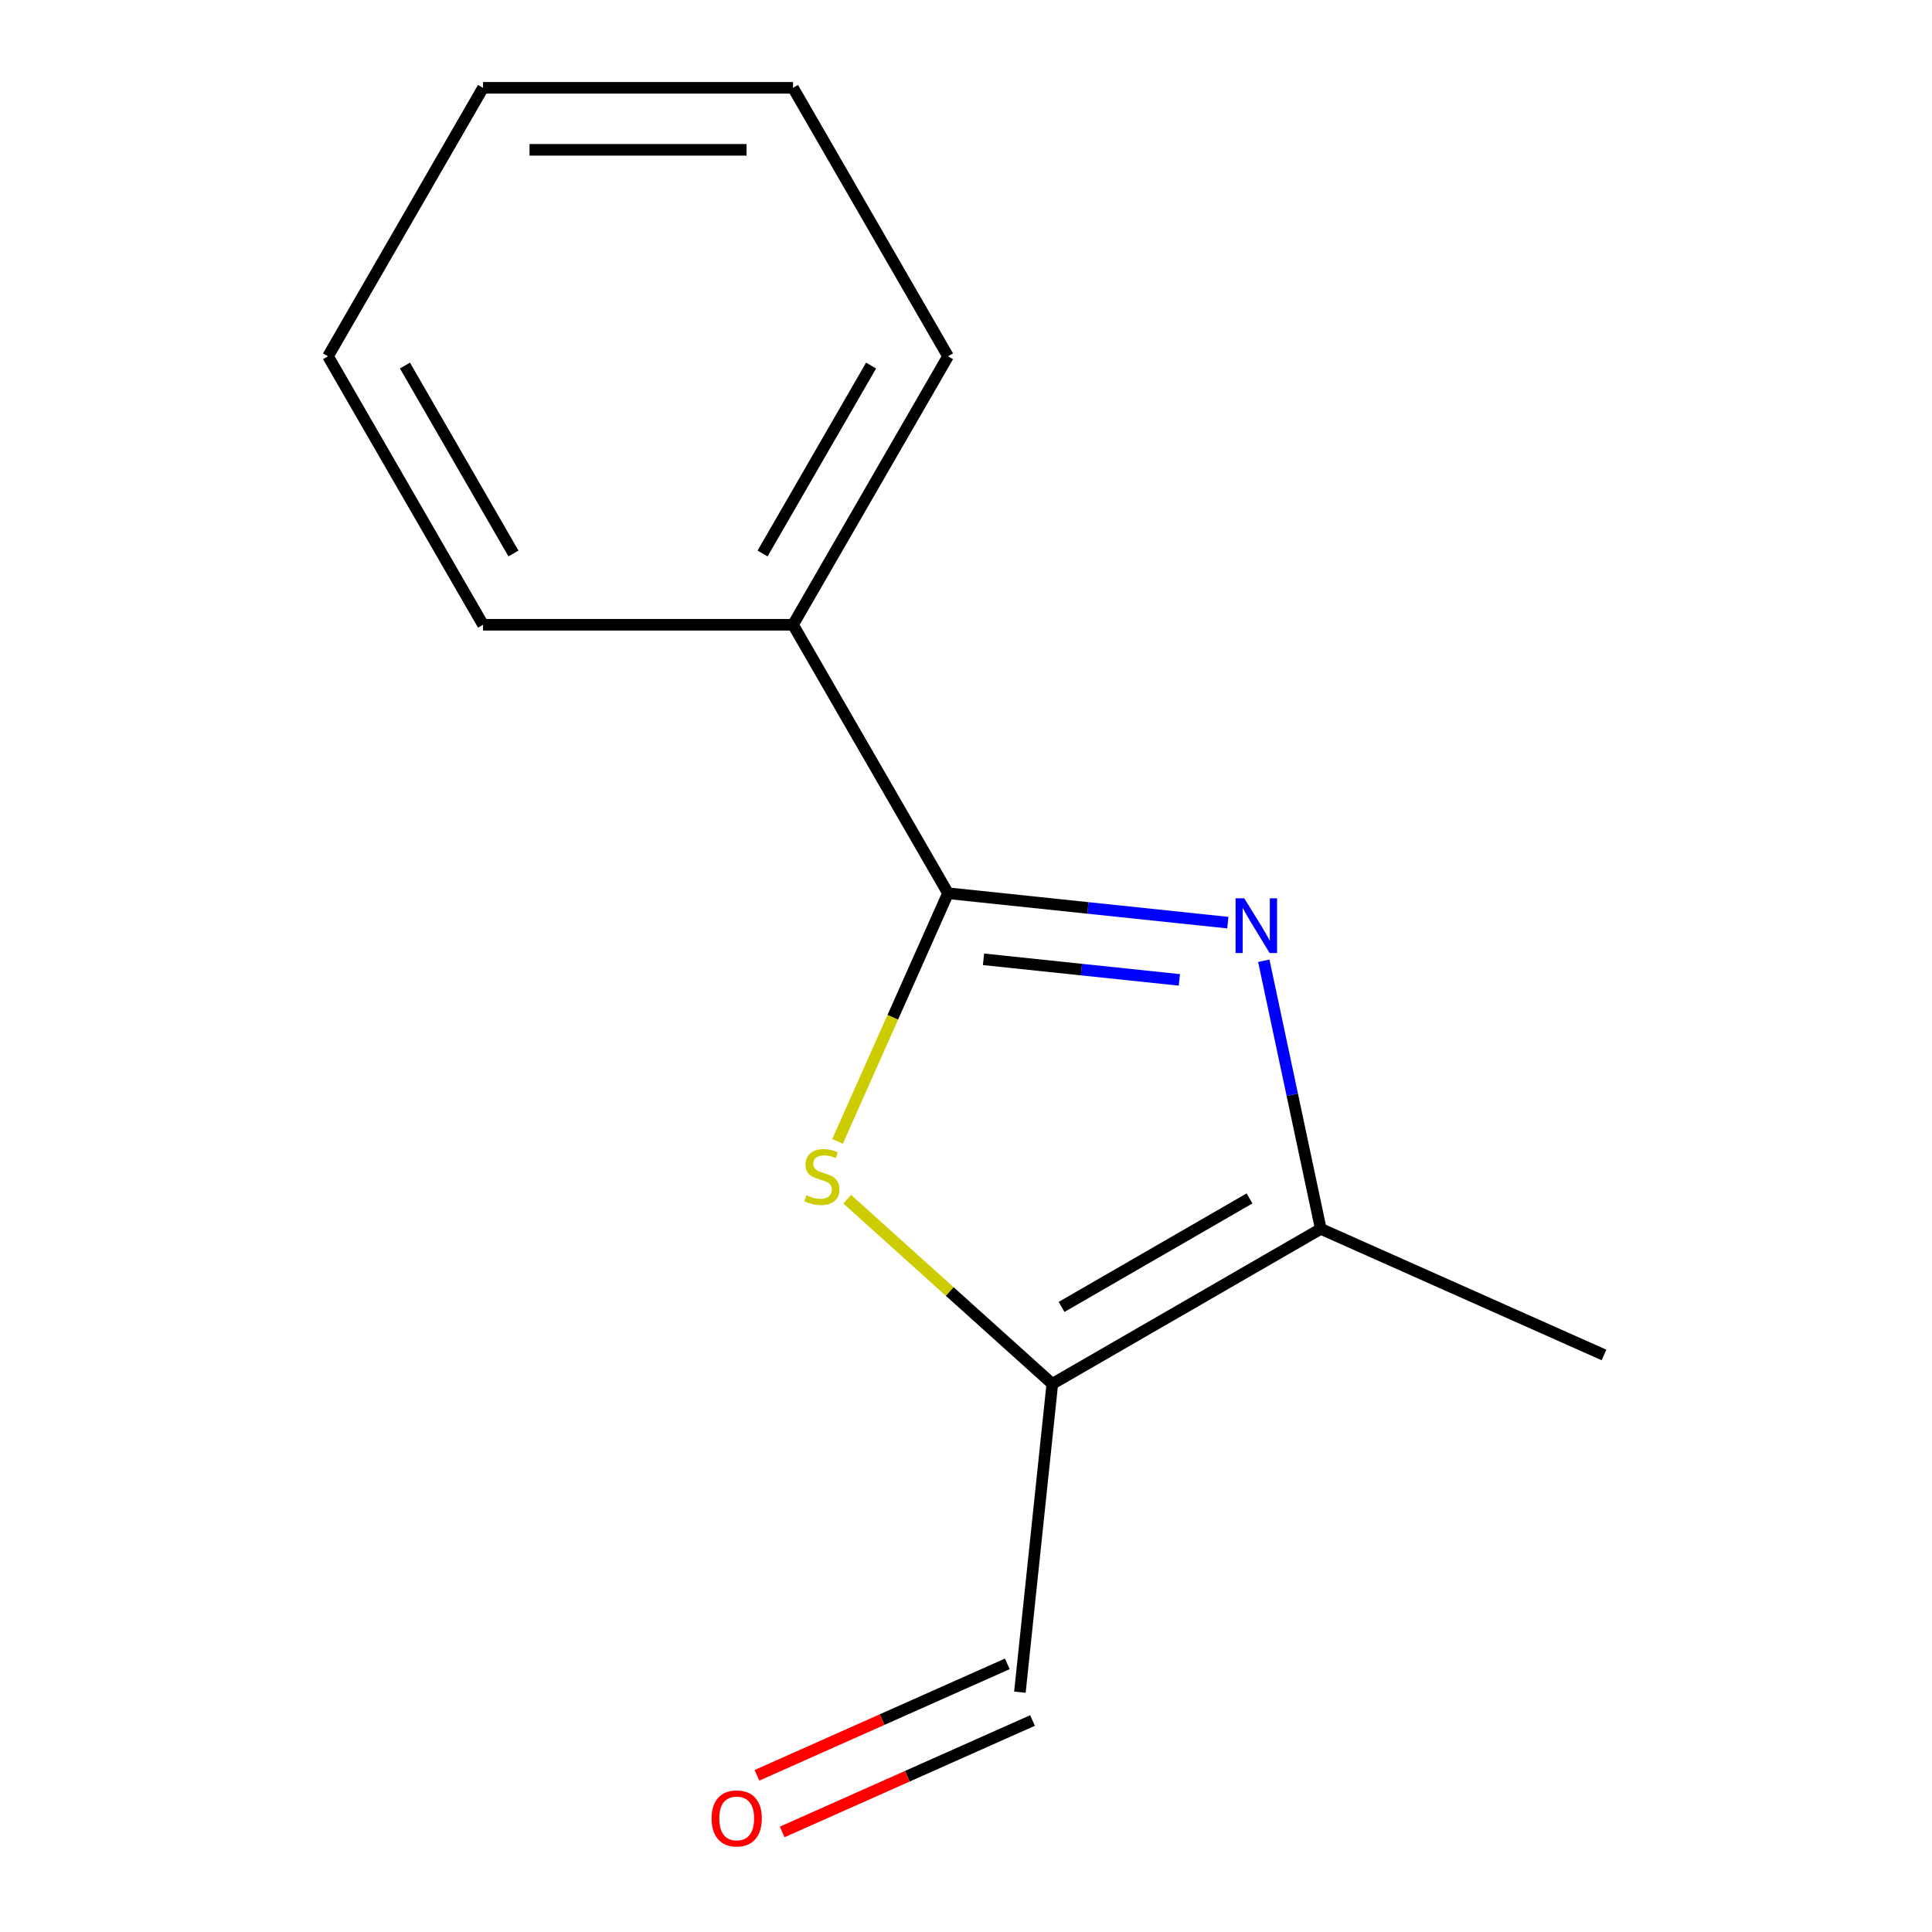 <?xml version='1.0' encoding='iso-8859-1'?>
<svg version='1.1' baseProfile='full'
              xmlns='http://www.w3.org/2000/svg'
                      xmlns:rdkit='http://www.rdkit.org/xml'
                      xmlns:xlink='http://www.w3.org/1999/xlink'
                  xml:space='preserve'
width='1000px' height='1000px' viewBox='0 0 1000 1000'>
<!-- END OF HEADER -->
<rect style='opacity:1.0;fill:#FFFFFF;stroke:none' width='1000' height='1000' x='0' y='0'> </rect>
<path class='bond-0' d='M 635.522,477.557 L 563.109,469.946' style='fill:none;fill-rule:evenodd;stroke:#0000FF;stroke-width:6px;stroke-linecap:butt;stroke-linejoin:miter;stroke-opacity:1' />
<path class='bond-0' d='M 563.109,469.946 L 490.695,462.335' style='fill:none;fill-rule:evenodd;stroke:#000000;stroke-width:6px;stroke-linecap:butt;stroke-linejoin:miter;stroke-opacity:1' />
<path class='bond-0' d='M 610.444,507.19 L 559.754,501.862' style='fill:none;fill-rule:evenodd;stroke:#0000FF;stroke-width:6px;stroke-linecap:butt;stroke-linejoin:miter;stroke-opacity:1' />
<path class='bond-0' d='M 559.754,501.862 L 509.065,496.534' style='fill:none;fill-rule:evenodd;stroke:#000000;stroke-width:6px;stroke-linecap:butt;stroke-linejoin:miter;stroke-opacity:1' />
<path class='bond-3' d='M 654.136,497.279 L 668.885,566.669' style='fill:none;fill-rule:evenodd;stroke:#0000FF;stroke-width:6px;stroke-linecap:butt;stroke-linejoin:miter;stroke-opacity:1' />
<path class='bond-3' d='M 668.885,566.669 L 683.635,636.059' style='fill:none;fill-rule:evenodd;stroke:#000000;stroke-width:6px;stroke-linecap:butt;stroke-linejoin:miter;stroke-opacity:1' />
<path class='bond-1' d='M 490.695,462.335 L 462.099,526.562' style='fill:none;fill-rule:evenodd;stroke:#000000;stroke-width:6px;stroke-linecap:butt;stroke-linejoin:miter;stroke-opacity:1' />
<path class='bond-1' d='M 462.099,526.562 L 433.504,590.789' style='fill:none;fill-rule:evenodd;stroke:#CCCC00;stroke-width:6px;stroke-linecap:butt;stroke-linejoin:miter;stroke-opacity:1' />
<path class='bond-4' d='M 490.695,462.335 L 410.466,323.375' style='fill:none;fill-rule:evenodd;stroke:#000000;stroke-width:6px;stroke-linecap:butt;stroke-linejoin:miter;stroke-opacity:1' />
<path class='bond-13' d='M 438.523,620.708 L 491.598,668.498' style='fill:none;fill-rule:evenodd;stroke:#CCCC00;stroke-width:6px;stroke-linecap:butt;stroke-linejoin:miter;stroke-opacity:1' />
<path class='bond-13' d='M 491.598,668.498 L 544.674,716.288' style='fill:none;fill-rule:evenodd;stroke:#000000;stroke-width:6px;stroke-linecap:butt;stroke-linejoin:miter;stroke-opacity:1' />
<path class='bond-2' d='M 544.674,716.288 L 683.635,636.059' style='fill:none;fill-rule:evenodd;stroke:#000000;stroke-width:6px;stroke-linecap:butt;stroke-linejoin:miter;stroke-opacity:1' />
<path class='bond-2' d='M 549.473,676.461 L 646.745,620.301' style='fill:none;fill-rule:evenodd;stroke:#000000;stroke-width:6px;stroke-linecap:butt;stroke-linejoin:miter;stroke-opacity:1' />
<path class='bond-5' d='M 544.674,716.288 L 527.902,875.866' style='fill:none;fill-rule:evenodd;stroke:#000000;stroke-width:6px;stroke-linecap:butt;stroke-linejoin:miter;stroke-opacity:1' />
<path class='bond-7' d='M 683.635,636.059 L 830.22,701.323' style='fill:none;fill-rule:evenodd;stroke:#000000;stroke-width:6px;stroke-linecap:butt;stroke-linejoin:miter;stroke-opacity:1' />
<path class='bond-8' d='M 410.466,323.375 L 490.695,184.415' style='fill:none;fill-rule:evenodd;stroke:#000000;stroke-width:6px;stroke-linecap:butt;stroke-linejoin:miter;stroke-opacity:1' />
<path class='bond-8' d='M 394.709,286.485 L 450.869,189.213' style='fill:none;fill-rule:evenodd;stroke:#000000;stroke-width:6px;stroke-linecap:butt;stroke-linejoin:miter;stroke-opacity:1' />
<path class='bond-9' d='M 410.466,323.375 L 250.009,323.375' style='fill:none;fill-rule:evenodd;stroke:#000000;stroke-width:6px;stroke-linecap:butt;stroke-linejoin:miter;stroke-opacity:1' />
<path class='bond-6' d='M 521.376,861.208 L 456.589,890.053' style='fill:none;fill-rule:evenodd;stroke:#000000;stroke-width:6px;stroke-linecap:butt;stroke-linejoin:miter;stroke-opacity:1' />
<path class='bond-6' d='M 456.589,890.053 L 391.802,918.898' style='fill:none;fill-rule:evenodd;stroke:#FF0000;stroke-width:6px;stroke-linecap:butt;stroke-linejoin:miter;stroke-opacity:1' />
<path class='bond-6' d='M 534.428,890.525 L 469.641,919.37' style='fill:none;fill-rule:evenodd;stroke:#000000;stroke-width:6px;stroke-linecap:butt;stroke-linejoin:miter;stroke-opacity:1' />
<path class='bond-6' d='M 469.641,919.37 L 404.855,948.215' style='fill:none;fill-rule:evenodd;stroke:#FF0000;stroke-width:6px;stroke-linecap:butt;stroke-linejoin:miter;stroke-opacity:1' />
<path class='bond-11' d='M 490.695,184.415 L 410.466,45.455' style='fill:none;fill-rule:evenodd;stroke:#000000;stroke-width:6px;stroke-linecap:butt;stroke-linejoin:miter;stroke-opacity:1' />
<path class='bond-10' d='M 250.009,323.375 L 169.78,184.415' style='fill:none;fill-rule:evenodd;stroke:#000000;stroke-width:6px;stroke-linecap:butt;stroke-linejoin:miter;stroke-opacity:1' />
<path class='bond-10' d='M 265.767,286.485 L 209.606,189.213' style='fill:none;fill-rule:evenodd;stroke:#000000;stroke-width:6px;stroke-linecap:butt;stroke-linejoin:miter;stroke-opacity:1' />
<path class='bond-12' d='M 169.78,184.415 L 250.009,45.455' style='fill:none;fill-rule:evenodd;stroke:#000000;stroke-width:6px;stroke-linecap:butt;stroke-linejoin:miter;stroke-opacity:1' />
<path class='bond-14' d='M 410.466,45.455 L 250.009,45.455' style='fill:none;fill-rule:evenodd;stroke:#000000;stroke-width:6px;stroke-linecap:butt;stroke-linejoin:miter;stroke-opacity:1' />
<path class='bond-14' d='M 386.398,77.546 L 274.077,77.546' style='fill:none;fill-rule:evenodd;stroke:#000000;stroke-width:6px;stroke-linecap:butt;stroke-linejoin:miter;stroke-opacity:1' />
<path  class='atom-0' d='M 644.014 464.948
L 653.294 479.948
Q 654.214 481.428, 655.694 484.108
Q 657.174 486.788, 657.254 486.948
L 657.254 464.948
L 661.014 464.948
L 661.014 493.268
L 657.134 493.268
L 647.174 476.868
Q 646.014 474.948, 644.774 472.748
Q 643.574 470.548, 643.214 469.868
L 643.214 493.268
L 639.534 493.268
L 639.534 464.948
L 644.014 464.948
' fill='#0000FF'/>
<path  class='atom-2' d='M 417.431 618.641
Q 417.751 618.761, 419.071 619.321
Q 420.391 619.881, 421.831 620.241
Q 423.311 620.561, 424.751 620.561
Q 427.431 620.561, 428.991 619.281
Q 430.551 617.961, 430.551 615.681
Q 430.551 614.121, 429.751 613.161
Q 428.991 612.201, 427.791 611.681
Q 426.591 611.161, 424.591 610.561
Q 422.071 609.801, 420.551 609.081
Q 419.071 608.361, 417.991 606.841
Q 416.951 605.321, 416.951 602.761
Q 416.951 599.201, 419.351 597.001
Q 421.791 594.801, 426.591 594.801
Q 429.871 594.801, 433.591 596.361
L 432.671 599.441
Q 429.271 598.041, 426.711 598.041
Q 423.951 598.041, 422.431 599.201
Q 420.911 600.321, 420.951 602.281
Q 420.951 603.801, 421.711 604.721
Q 422.511 605.641, 423.631 606.161
Q 424.791 606.681, 426.711 607.281
Q 429.271 608.081, 430.791 608.881
Q 432.311 609.681, 433.391 611.321
Q 434.511 612.921, 434.511 615.681
Q 434.511 619.601, 431.871 621.721
Q 429.271 623.801, 424.911 623.801
Q 422.391 623.801, 420.471 623.241
Q 418.591 622.721, 416.351 621.801
L 417.431 618.641
' fill='#CCCC00'/>
<path  class='atom-7' d='M 368.317 941.21
Q 368.317 934.41, 371.677 930.61
Q 375.037 926.81, 381.317 926.81
Q 387.597 926.81, 390.957 930.61
Q 394.317 934.41, 394.317 941.21
Q 394.317 948.09, 390.917 952.01
Q 387.517 955.89, 381.317 955.89
Q 375.077 955.89, 371.677 952.01
Q 368.317 948.13, 368.317 941.21
M 381.317 952.69
Q 385.637 952.69, 387.957 949.81
Q 390.317 946.89, 390.317 941.21
Q 390.317 935.65, 387.957 932.85
Q 385.637 930.01, 381.317 930.01
Q 376.997 930.01, 374.637 932.81
Q 372.317 935.61, 372.317 941.21
Q 372.317 946.93, 374.637 949.81
Q 376.997 952.69, 381.317 952.69
' fill='#FF0000'/>
</svg>
